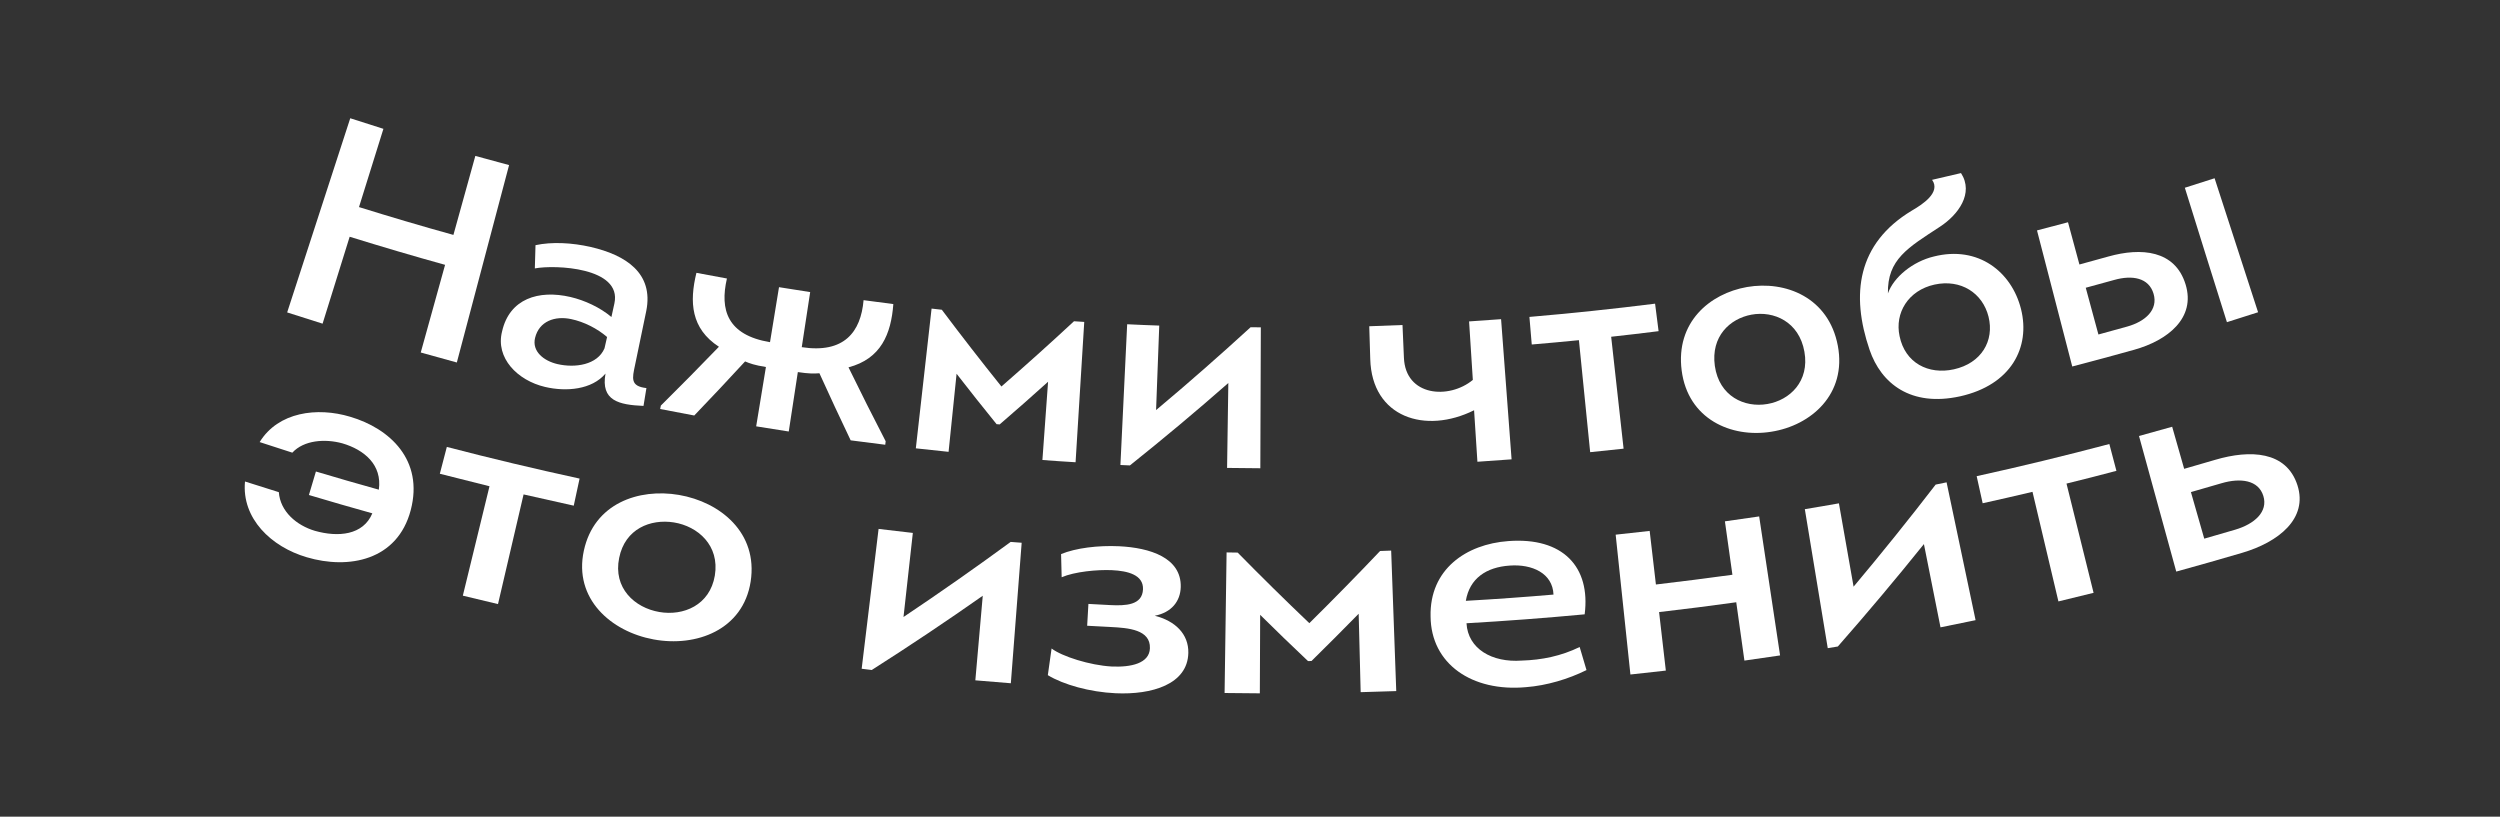 <?xml version="1.0" encoding="UTF-8"?> <!-- Generator: Adobe Illustrator 27.0.0, SVG Export Plug-In . SVG Version: 6.00 Build 0) --> <svg xmlns="http://www.w3.org/2000/svg" xmlns:xlink="http://www.w3.org/1999/xlink" id="Layer_1" x="0px" y="0px" viewBox="0 0 300 98" style="enable-background:new 0 0 300 98;" xml:space="preserve"><rect x="0" y="0" width="300" height="98" fill="#333333" stroke="none"/> <style type="text/css"> .st0{fill:#FFFFFF;} </style> <g> <g> <path class="st0" d="M50.49,42.3c0.97-3.51,1.94-7.02,2.92-10.52c-3.83-1.06-7.64-2.19-11.45-3.37 c-1.08,3.48-2.17,6.95-3.25,10.43c-1.42-0.44-2.84-0.89-4.25-1.35c2.52-7.77,5.05-15.54,7.57-23.3c1.32,0.43,2.65,0.85,3.98,1.27 c-0.98,3.13-1.95,6.26-2.93,9.39c3.76,1.17,7.54,2.29,11.33,3.34c0.88-3.16,1.75-6.32,2.63-9.48c1.35,0.37,2.7,0.74,4.05,1.1 c-2.09,7.9-4.18,15.79-6.27,23.69C53.37,43.09,51.93,42.7,50.49,42.3z"></path> <path class="st0" d="M65.4,46.43c-3.29-0.77-5.97-3.47-5.15-6.66c0.89-3.93,4.38-5.02,8.21-4.13c1.7,0.4,3.53,1.24,4.91,2.4 c0.12-0.55,0.24-1.09,0.36-1.64c0.93-4.32-7.14-4.65-9.55-4.19c0.03-0.93,0.05-1.86,0.08-2.79c1.96-0.42,4.37-0.3,6.64,0.22 c4.16,0.96,7.57,3.12,6.65,7.68c-0.45,2.17-0.9,4.34-1.35,6.51c-0.32,1.54-0.6,2.52,1.37,2.74c-0.12,0.71-0.24,1.43-0.35,2.14 c-2.94-0.13-5.15-0.61-4.56-3.88C71.02,46.77,67.94,47.03,65.4,46.43z M72.85,40.44c-1.16-1-2.74-1.82-4.32-2.15 c-1.94-0.41-3.83,0.25-4.32,2.25c-0.4,1.63,1.05,2.77,2.68,3.15c2.11,0.49,4.8,0.11,5.65-1.89 C72.65,41.35,72.75,40.89,72.85,40.44z"></path> <path class="st0" d="M103.63,36.02c1.19,0.16,2.38,0.32,3.57,0.47c-0.27,3.6-1.48,6.56-5.38,7.59c1.45,2.97,2.93,5.92,4.46,8.87 c-0.02,0.14-0.03,0.28-0.05,0.42c-1.39-0.17-2.77-0.35-4.15-0.53c-1.28-2.68-2.53-5.36-3.75-8.05c-0.61,0.05-1.29,0.06-2.59-0.14 c-0.36,2.38-0.73,4.75-1.09,7.13c-1.31-0.2-2.61-0.41-3.91-0.62c0.39-2.37,0.78-4.74,1.17-7.12c-1.37-0.22-1.94-0.43-2.5-0.67 c-2,2.18-4.04,4.34-6.1,6.49c-1.36-0.25-2.73-0.51-4.09-0.78c0.03-0.14,0.05-0.27,0.08-0.41c2.36-2.33,4.68-4.69,6.97-7.06 c-3.36-2.18-3.56-5.37-2.7-8.87c1.22,0.23,2.44,0.46,3.66,0.68c-0.87,3.75,0.04,6.79,5.17,7.64c0.36-2.2,0.72-4.4,1.08-6.6 c1.25,0.2,2.49,0.4,3.74,0.59c-0.34,2.2-0.68,4.41-1.01,6.61C101.28,42.44,103.3,39.86,103.63,36.02z"></path> <path class="st0" d="M119.59,50.9c-1.63-2-3.22-4.02-4.8-6.05c-0.32,3.12-0.64,6.24-0.96,9.37c-1.32-0.14-2.65-0.28-3.93-0.42 c0.6-5.29,1.32-11.76,1.89-16.77c0.41,0.05,0.82,0.09,1.23,0.14c2.32,3.09,4.71,6.17,7.15,9.21c2.96-2.58,5.87-5.19,8.71-7.83 c0.41,0.03,0.82,0.05,1.23,0.08c-0.31,5.03-0.71,11.53-1.04,16.84c-1.37-0.08-2.69-0.17-3.98-0.27c0.23-3.13,0.45-6.26,0.68-9.39 c-1.91,1.72-3.84,3.43-5.81,5.12C119.84,50.92,119.71,50.91,119.59,50.9z"></path> <path class="st0" d="M135.59,55.85c-0.38-0.02-0.76-0.03-1.14-0.05c0.27-5.63,0.54-11.26,0.81-16.89 c1.28,0.06,2.56,0.12,3.85,0.16c-0.13,3.38-0.25,6.76-0.38,10.14c3.88-3.25,7.66-6.57,11.34-9.94c0.44,0,0.84,0.01,1.23,0.01 c-0.02,5.64-0.04,11.27-0.06,16.91c-1.33-0.01-2.66-0.02-3.99-0.04c0.05-3.4,0.1-6.79,0.15-10.19 C143.57,49.33,139.63,52.62,135.59,55.85z"></path> <path class="st0" d="M176.74,45.59c-0.15-2.34-0.3-4.68-0.45-7.02c1.28-0.08,2.56-0.17,3.84-0.27c0.42,5.61,0.84,11.22,1.26,16.82 c-1.36,0.1-2.73,0.2-4.1,0.29c-0.13-2.06-0.27-4.12-0.4-6.18c-5.84,2.91-12.28,0.87-12.46-6.16c-0.04-1.31-0.08-2.61-0.12-3.92 c1.33-0.04,2.66-0.09,3.99-0.15c0.06,1.31,0.11,2.61,0.17,3.92C168.65,47.57,173.88,47.96,176.74,45.59z"></path> <path class="st0" d="M190.82,54.26c-0.45-4.48-0.9-8.96-1.35-13.44c-1.89,0.19-3.77,0.36-5.66,0.52c-0.09-1.1-0.19-2.21-0.28-3.31 c5.04-0.43,10.06-0.96,15.08-1.59c0.14,1.1,0.28,2.2,0.42,3.3c-1.89,0.24-3.79,0.46-5.69,0.67c0.5,4.48,0.99,8.95,1.49,13.43 C193.49,53.99,192.16,54.13,190.82,54.26z"></path> <path class="st0" d="M212.54,51.81c-4.8,0.77-9.99-1.52-10.74-7.35c-0.74-5.76,3.34-9.23,7.85-10.02 c4.61-0.79,9.79,1.24,10.89,7.05C221.63,47.28,217.35,51.06,212.54,51.81z M212.09,48.48c2.69-0.46,5.07-2.72,4.44-6.27 c-0.64-3.62-3.69-4.94-6.36-4.45c-2.59,0.48-4.88,2.61-4.39,6.15C206.3,47.55,209.33,48.96,212.09,48.48z"></path> <path class="st0" d="M242.52,37.08c1.15,4.58-1.16,9.11-7.31,10.48c-5.92,1.3-9.48-1.54-10.86-5.58 c-2.27-6.64-1.49-12.75,5.06-16.7c1.28-0.74,3.52-2.19,2.44-3.7c1.16-0.26,2.32-0.53,3.47-0.81c1.58,2.43-0.35,5.02-2.53,6.44 c-3.85,2.52-6.32,3.91-6.24,8c0.69-1.96,2.99-3.83,5.51-4.43C237.4,29.43,241.4,32.63,242.52,37.08z M234.46,44.32 c3.3-0.73,4.89-3.42,4.16-6.33c-0.71-2.82-3.31-4.53-6.48-3.84c-3.16,0.7-4.79,3.41-4.19,6.19 C228.61,43.56,231.41,44.99,234.46,44.32z"></path> <path class="st0" d="M256.11,41.97c-2.47,0.69-4.95,1.36-7.44,2.01c-1.41-5.44-2.82-10.89-4.23-16.33 c1.24-0.32,2.48-0.65,3.72-0.98c0.46,1.69,0.91,3.38,1.37,5.07c1.16-0.31,2.32-0.63,3.48-0.96c3.93-1.1,8-0.77,9.26,3.35 C263.51,38.16,260.14,40.84,256.11,41.97z M250.29,34.53c0.51,1.87,1.01,3.74,1.52,5.61c1.16-0.31,2.32-0.63,3.48-0.96 c2.16-0.61,3.7-2.01,3.14-3.92c-0.57-1.95-2.58-2.27-4.71-1.67C252.58,33.91,251.43,34.22,250.29,34.53z M267.23,38.66 c1.25-0.39,2.49-0.79,3.74-1.19c-1.74-5.36-3.48-10.72-5.22-16.08c-1.19,0.39-2.38,0.77-3.57,1.14 C263.85,27.91,265.54,33.29,267.23,38.66z"></path> <path class="st0" d="M41.08,53.2c-2.07-0.57-4.61-0.39-6,1.12c-1.31-0.42-2.62-0.84-3.92-1.27c2.22-3.62,6.91-4.23,10.86-3.04 c4.78,1.41,8.84,5.21,7.27,11.2c-1.59,6.06-7.46,7.15-12.48,5.66c-4.27-1.25-7.83-4.66-7.41-9.09c1.35,0.43,2.7,0.86,4.06,1.28 c0.17,2.33,2.14,3.99,4.33,4.64c2.79,0.79,5.79,0.53,6.89-2.1c-2.54-0.71-5.08-1.44-7.61-2.2c0.28-0.94,0.56-1.88,0.84-2.82 c2.51,0.75,5.03,1.48,7.55,2.18C45.88,55.78,43.71,53.97,41.08,53.2z"></path> <path class="st0" d="M55.54,71.48c1.07-4.38,2.14-8.75,3.2-13.13c-1.99-0.49-3.97-0.99-5.96-1.5c0.28-1.07,0.56-2.15,0.84-3.22 c5.29,1.38,10.6,2.64,15.93,3.8c-0.23,1.08-0.47,2.17-0.7,3.25c-2.01-0.44-4.02-0.89-6.02-1.35c-1.02,4.39-2.04,8.77-3.07,13.16 C58.36,72.16,56.95,71.82,55.54,71.48z"></path> <path class="st0" d="M78.43,76.73c-5.12-0.94-9.61-4.89-8.37-10.64c1.22-5.68,6.57-7.52,11.41-6.7c4.96,0.85,9.51,4.54,8.61,10.39 C89.18,75.59,83.55,77.68,78.43,76.73z M79.12,73.44c2.88,0.5,6.06-0.81,6.66-4.37c0.6-3.62-2.04-5.92-4.92-6.38 c-2.8-0.44-5.86,0.76-6.56,4.26C73.56,70.56,76.15,72.93,79.12,73.44z"></path> <path class="st0" d="M104.61,80.4c-0.4-0.05-0.81-0.1-1.21-0.15c0.68-5.59,1.36-11.19,2.03-16.78c1.37,0.17,2.74,0.33,4.11,0.48 c-0.37,3.36-0.74,6.73-1.12,10.09c4.38-2.93,8.67-5.94,12.86-9.01c0.47,0.04,0.89,0.07,1.32,0.1c-0.43,5.62-0.86,11.24-1.3,16.86 c-1.42-0.11-2.84-0.23-4.26-0.35c0.3-3.38,0.59-6.77,0.89-10.15C113.59,74.54,109.15,77.51,104.61,80.4z"></path> <path class="st0" d="M127.33,66.49c1.77-0.73,4.44-1.06,6.97-0.94c3.69,0.18,7.48,1.37,7.39,4.9c-0.05,1.71-1.11,3.05-3.12,3.44 c2.44,0.61,4.08,2.19,4.03,4.46c-0.08,3.78-4.4,5.04-8.72,4.84c-3.09-0.14-6.27-1.03-8.14-2.17c0.15-1.07,0.3-2.13,0.45-3.2 c1.27,0.96,4.6,2.01,7.19,2.16c2.34,0.11,4.55-0.37,4.61-2.19c0.08-2.24-2.59-2.44-4.7-2.55c-0.96-0.05-1.88-0.09-2.83-0.15 c0.05-0.87,0.1-1.75,0.15-2.62c0.87,0.05,1.74,0.09,2.62,0.14c1.82,0.09,3.85,0.03,3.93-1.89c0.07-1.75-1.84-2.21-3.72-2.3 c-1.76-0.08-4.49,0.18-6.04,0.85C127.37,68.34,127.35,67.42,127.33,66.49z"></path> <path class="st0" d="M156.96,79.33c-1.94-1.83-3.85-3.68-5.74-5.55c-0.01,3.14-0.02,6.28-0.04,9.42 c-1.42-0.01-2.85-0.02-4.23-0.04c0.07-5.32,0.17-11.83,0.24-16.87c0.44,0.01,0.88,0.01,1.33,0.02c2.8,2.85,5.67,5.68,8.6,8.47 c2.89-2.86,5.72-5.74,8.49-8.66c0.44-0.01,0.88-0.03,1.33-0.05c0.18,5.04,0.42,11.54,0.61,16.86c-1.46,0.05-2.89,0.1-4.27,0.13 c-0.08-3.14-0.16-6.28-0.24-9.41c-1.86,1.9-3.75,3.79-5.66,5.67C157.23,79.33,157.09,79.33,156.96,79.33z"></path> <path class="st0" d="M190.16,73.72c-4.72,0.44-9.45,0.8-14.18,1.07c0.17,3.07,3.06,4.74,6.62,4.48c2.43-0.07,4.75-0.55,6.96-1.63 c0.27,0.92,0.55,1.85,0.82,2.77c-2.18,1.08-4.78,1.86-7.26,2.05c-6.48,0.59-11.41-2.79-11.45-8.49c-0.13-5.64,4.25-8.67,9.33-9.04 C187.54,64.44,190.89,68.01,190.16,73.72z M175.9,72.1c3.51-0.2,7.02-0.45,10.52-0.75c-0.1-2.56-2.56-3.68-5.26-3.48 C178.35,68.06,176.35,69.41,175.9,72.1z"></path> <path class="st0" d="M211.1,61.97c0.84,5.56,1.67,11.12,2.51,16.68c-1.43,0.21-2.85,0.42-4.28,0.62c-0.33-2.33-0.65-4.67-0.98-7 c-3.08,0.43-6.17,0.82-9.26,1.18c0.27,2.34,0.54,4.68,0.81,7.02c-1.42,0.16-2.83,0.32-4.25,0.47c-0.59-5.59-1.18-11.19-1.77-16.78 c1.36-0.14,2.72-0.29,4.08-0.45c0.25,2.14,0.5,4.29,0.75,6.43c3.06-0.36,6.12-0.75,9.18-1.17c-0.3-2.14-0.6-4.28-0.9-6.41 C208.37,62.37,209.73,62.17,211.1,61.97z"></path> <path class="st0" d="M220.54,77.58c-0.4,0.07-0.81,0.13-1.21,0.2c-0.92-5.56-1.83-11.12-2.75-16.68c1.36-0.22,2.73-0.46,4.09-0.7 c0.59,3.33,1.17,6.67,1.76,10c3.39-4.04,6.68-8.13,9.85-12.25c0.46-0.1,0.88-0.18,1.31-0.27c1.16,5.52,2.32,11.03,3.48,16.54 c-1.4,0.29-2.8,0.58-4.21,0.86c-0.66-3.33-1.33-6.66-1.99-9.99C227.54,69.43,224.1,73.53,220.54,77.58z"></path> <path class="st0" d="M247.01,72.17c-1.04-4.38-2.07-8.77-3.11-13.15c-1.99,0.47-3.98,0.93-5.98,1.37 c-0.24-1.08-0.48-2.17-0.72-3.25c5.33-1.17,10.63-2.46,15.92-3.86c0.28,1.07,0.57,2.14,0.85,3.22c-1.99,0.53-3.99,1.04-5.99,1.53 c1.08,4.37,2.17,8.74,3.25,13.11C249.82,71.49,248.41,71.83,247.01,72.17z"></path> <path class="st0" d="M261.15,68.59c-1.49-5.43-2.97-10.84-4.47-16.27c1.33-0.36,2.65-0.74,3.98-1.11 c0.48,1.68,0.96,3.37,1.44,5.05c1.24-0.35,2.48-0.72,3.72-1.08c4.2-1.24,8.54-1.06,9.87,3.04c1.3,4.03-2.3,6.84-6.6,8.11 C266.45,67.11,263.8,67.86,261.15,68.59z M262.91,59.05c0.53,1.86,1.06,3.72,1.6,5.59c1.24-0.35,2.48-0.72,3.72-1.08 c2.31-0.68,3.96-2.15,3.37-4.05c-0.59-1.91-2.74-2.19-5.02-1.52C265.35,58.34,264.13,58.7,262.91,59.05z"></path> </g> </g> </svg> 